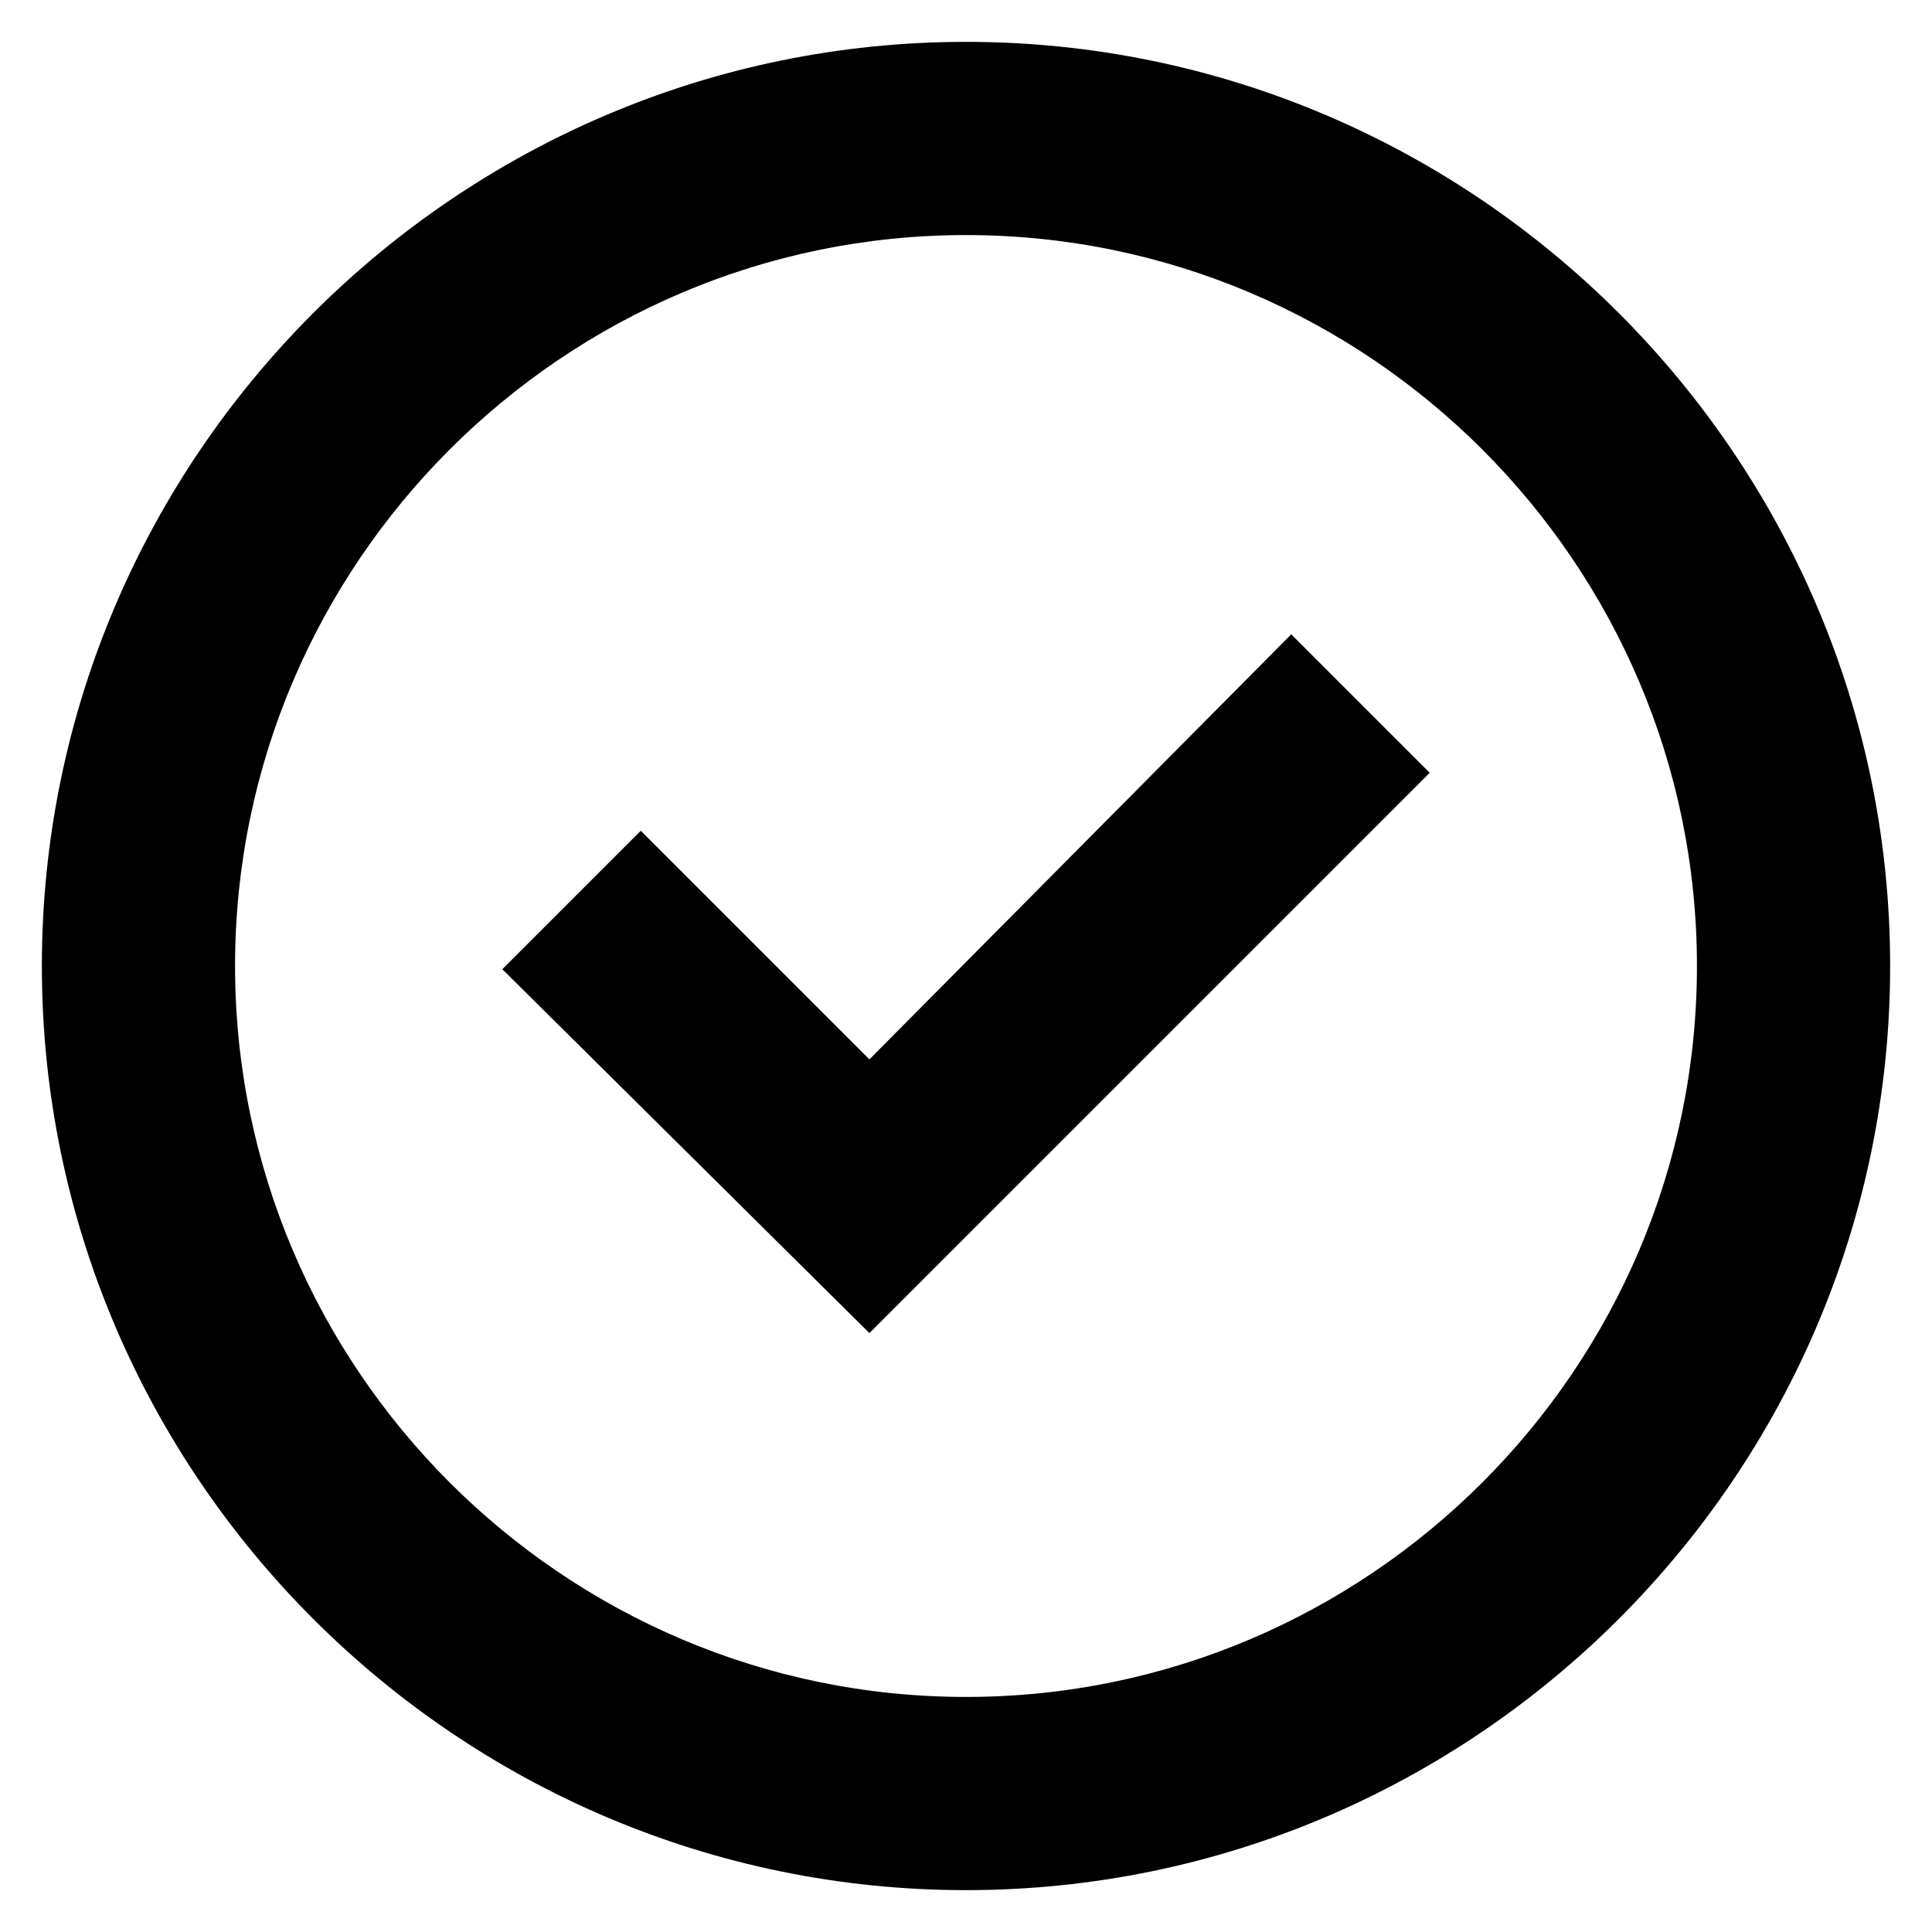 <?xml version="1.0" encoding="utf-8"?>
<!-- Generator: Adobe Illustrator 25.4.1, SVG Export Plug-In . SVG Version: 6.00 Build 0)  -->
<svg version="1.1" id="Layer_1" xmlns="http://www.w3.org/2000/svg" xmlns:xlink="http://www.w3.org/1999/xlink" x="0px" y="0px"
	 viewBox="0 0 60 60" style="enable-background:new 0 0 60 60;" xml:space="preserve">
<g>
	<path d="M30,58.7C14.2,58.7,1.3,45.8,1.3,30S14.2,1.3,30,1.3S58.7,14.2,58.7,30S45.8,58.7,30,58.7z M30,7.3
		C17.5,7.3,7.3,17.5,7.3,30S17.5,52.7,30,52.7S52.7,42.5,52.7,30S42.5,7.3,30,7.3z"/>
	<polygon points="15.6,30.1 19.9,25.8 27,32.9 40.1,19.7 44.4,24 27,41.4 	"/>
</g>
</svg>
